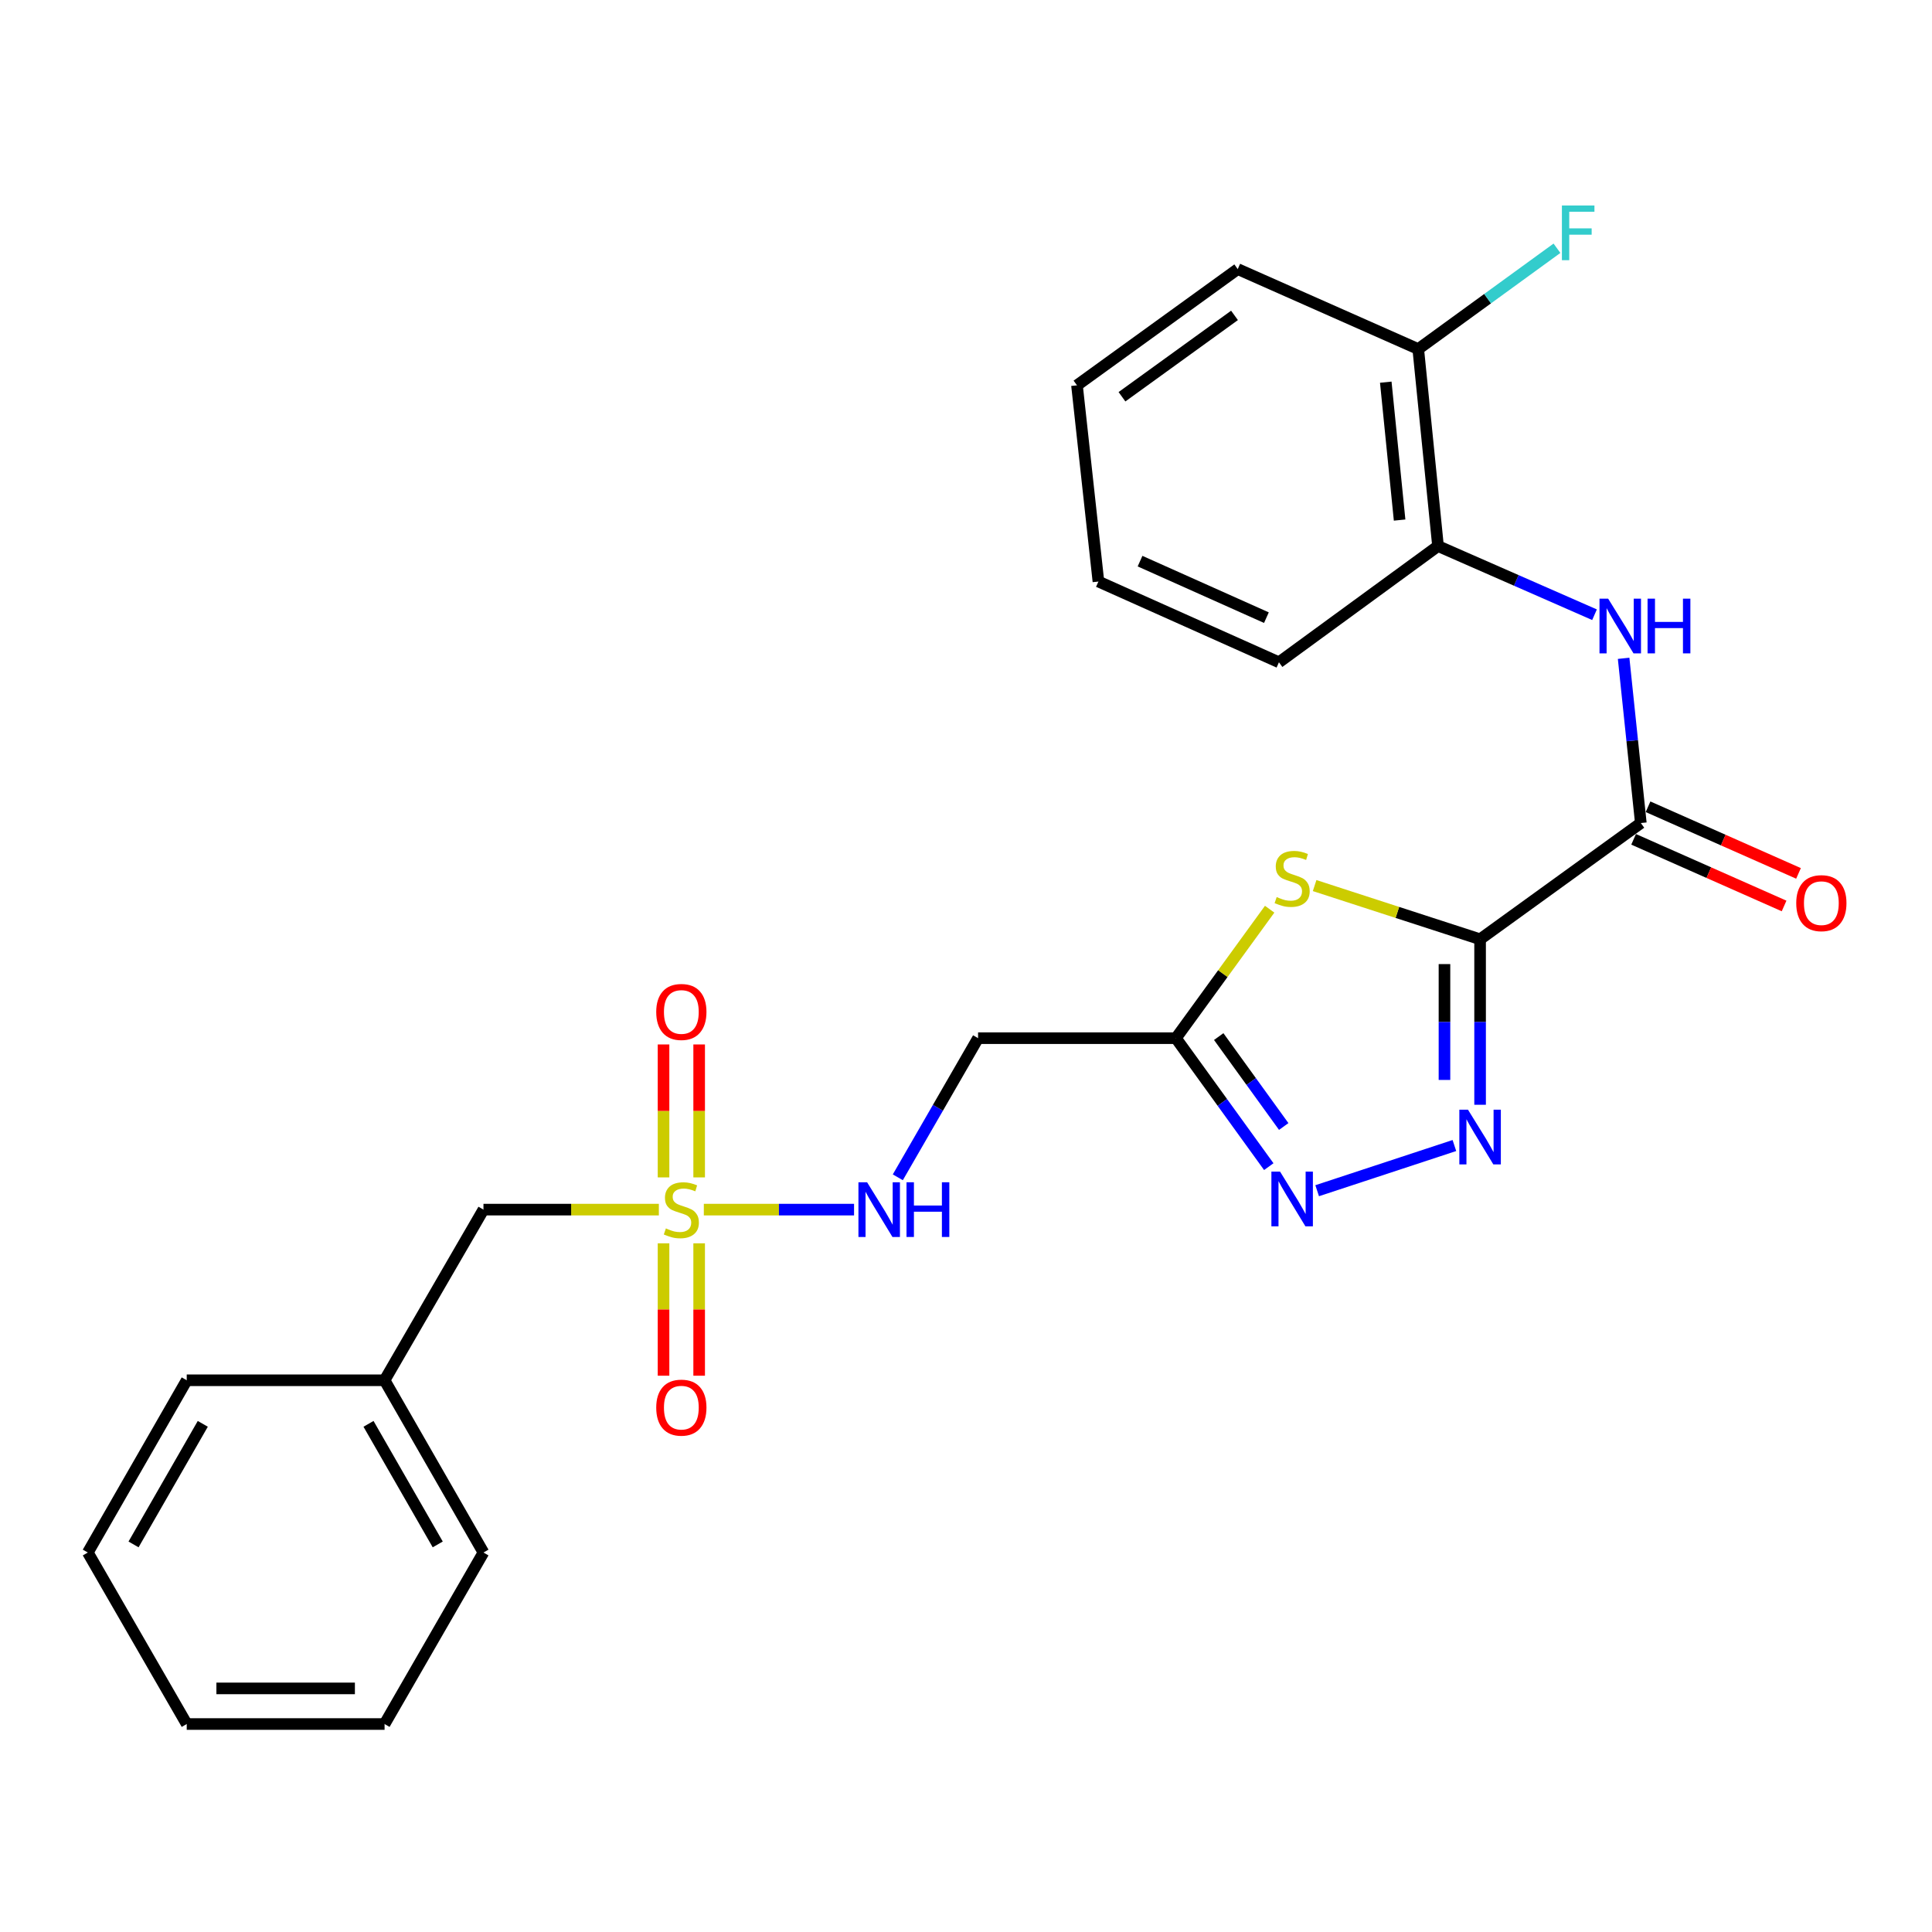 <?xml version='1.0' encoding='iso-8859-1'?>
<svg version='1.1' baseProfile='full'
              xmlns='http://www.w3.org/2000/svg'
                      xmlns:rdkit='http://www.rdkit.org/xml'
                      xmlns:xlink='http://www.w3.org/1999/xlink'
                  xml:space='preserve'
width='1000px' height='1000px' viewBox='0 0 1000 1000'>
<!-- END OF HEADER -->
<rect style='opacity:1.0;fill:#FFFFFF;stroke:none' width='1000' height='1000' x='0' y='0'> </rect>
<path class='bond-1' d='M 766.093,486.164 L 723.271,472.267' style='fill:none;fill-rule:evenodd;stroke:#000000;stroke-width:6px;stroke-linecap:butt;stroke-linejoin:miter;stroke-opacity:1' />
<path class='bond-1' d='M 723.271,472.267 L 680.449,458.37' style='fill:none;fill-rule:evenodd;stroke:#CCCC00;stroke-width:6px;stroke-linecap:butt;stroke-linejoin:miter;stroke-opacity:1' />
<path class='bond-2' d='M 766.093,486.164 L 766.093,528.995' style='fill:none;fill-rule:evenodd;stroke:#000000;stroke-width:6px;stroke-linecap:butt;stroke-linejoin:miter;stroke-opacity:1' />
<path class='bond-2' d='M 766.093,528.995 L 766.093,571.826' style='fill:none;fill-rule:evenodd;stroke:#0000FF;stroke-width:6px;stroke-linecap:butt;stroke-linejoin:miter;stroke-opacity:1' />
<path class='bond-2' d='M 747.655,499.013 L 747.655,528.995' style='fill:none;fill-rule:evenodd;stroke:#000000;stroke-width:6px;stroke-linecap:butt;stroke-linejoin:miter;stroke-opacity:1' />
<path class='bond-2' d='M 747.655,528.995 L 747.655,558.977' style='fill:none;fill-rule:evenodd;stroke:#0000FF;stroke-width:6px;stroke-linecap:butt;stroke-linejoin:miter;stroke-opacity:1' />
<path class='bond-3' d='M 766.093,486.164 L 849.29,426.005' style='fill:none;fill-rule:evenodd;stroke:#000000;stroke-width:6px;stroke-linecap:butt;stroke-linejoin:miter;stroke-opacity:1' />
<path class='bond-0' d='M 364.302,626.098 L 403.179,626.098' style='fill:none;fill-rule:evenodd;stroke:#CCCC00;stroke-width:6px;stroke-linecap:butt;stroke-linejoin:miter;stroke-opacity:1' />
<path class='bond-0' d='M 403.179,626.098 L 442.056,626.098' style='fill:none;fill-rule:evenodd;stroke:#0000FF;stroke-width:6px;stroke-linecap:butt;stroke-linejoin:miter;stroke-opacity:1' />
<path class='bond-10' d='M 343.443,643.538 L 343.443,677.802' style='fill:none;fill-rule:evenodd;stroke:#CCCC00;stroke-width:6px;stroke-linecap:butt;stroke-linejoin:miter;stroke-opacity:1' />
<path class='bond-10' d='M 343.443,677.802 L 343.443,712.066' style='fill:none;fill-rule:evenodd;stroke:#FF0000;stroke-width:6px;stroke-linecap:butt;stroke-linejoin:miter;stroke-opacity:1' />
<path class='bond-10' d='M 361.881,643.538 L 361.881,677.802' style='fill:none;fill-rule:evenodd;stroke:#CCCC00;stroke-width:6px;stroke-linecap:butt;stroke-linejoin:miter;stroke-opacity:1' />
<path class='bond-10' d='M 361.881,677.802 L 361.881,712.066' style='fill:none;fill-rule:evenodd;stroke:#FF0000;stroke-width:6px;stroke-linecap:butt;stroke-linejoin:miter;stroke-opacity:1' />
<path class='bond-11' d='M 361.881,609.418 L 361.881,575.013' style='fill:none;fill-rule:evenodd;stroke:#CCCC00;stroke-width:6px;stroke-linecap:butt;stroke-linejoin:miter;stroke-opacity:1' />
<path class='bond-11' d='M 361.881,575.013 L 361.881,540.608' style='fill:none;fill-rule:evenodd;stroke:#FF0000;stroke-width:6px;stroke-linecap:butt;stroke-linejoin:miter;stroke-opacity:1' />
<path class='bond-11' d='M 343.443,609.418 L 343.443,575.013' style='fill:none;fill-rule:evenodd;stroke:#CCCC00;stroke-width:6px;stroke-linecap:butt;stroke-linejoin:miter;stroke-opacity:1' />
<path class='bond-11' d='M 343.443,575.013 L 343.443,540.608' style='fill:none;fill-rule:evenodd;stroke:#FF0000;stroke-width:6px;stroke-linecap:butt;stroke-linejoin:miter;stroke-opacity:1' />
<path class='bond-12' d='M 341.022,626.098 L 295.63,626.098' style='fill:none;fill-rule:evenodd;stroke:#CCCC00;stroke-width:6px;stroke-linecap:butt;stroke-linejoin:miter;stroke-opacity:1' />
<path class='bond-12' d='M 295.63,626.098 L 250.239,626.098' style='fill:none;fill-rule:evenodd;stroke:#000000;stroke-width:6px;stroke-linecap:butt;stroke-linejoin:miter;stroke-opacity:1' />
<path class='bond-4' d='M 657.174,470.605 L 632.914,503.983' style='fill:none;fill-rule:evenodd;stroke:#CCCC00;stroke-width:6px;stroke-linecap:butt;stroke-linejoin:miter;stroke-opacity:1' />
<path class='bond-4' d='M 632.914,503.983 L 608.653,537.36' style='fill:none;fill-rule:evenodd;stroke:#000000;stroke-width:6px;stroke-linecap:butt;stroke-linejoin:miter;stroke-opacity:1' />
<path class='bond-5' d='M 752.793,592.925 L 681.763,616.313' style='fill:none;fill-rule:evenodd;stroke:#0000FF;stroke-width:6px;stroke-linecap:butt;stroke-linejoin:miter;stroke-opacity:1' />
<path class='bond-6' d='M 849.29,426.005 L 844.837,383.375' style='fill:none;fill-rule:evenodd;stroke:#000000;stroke-width:6px;stroke-linecap:butt;stroke-linejoin:miter;stroke-opacity:1' />
<path class='bond-6' d='M 844.837,383.375 L 840.383,340.746' style='fill:none;fill-rule:evenodd;stroke:#0000FF;stroke-width:6px;stroke-linecap:butt;stroke-linejoin:miter;stroke-opacity:1' />
<path class='bond-13' d='M 845.556,434.434 L 884.499,451.681' style='fill:none;fill-rule:evenodd;stroke:#000000;stroke-width:6px;stroke-linecap:butt;stroke-linejoin:miter;stroke-opacity:1' />
<path class='bond-13' d='M 884.499,451.681 L 923.441,468.928' style='fill:none;fill-rule:evenodd;stroke:#FF0000;stroke-width:6px;stroke-linecap:butt;stroke-linejoin:miter;stroke-opacity:1' />
<path class='bond-13' d='M 853.023,417.575 L 891.965,434.822' style='fill:none;fill-rule:evenodd;stroke:#000000;stroke-width:6px;stroke-linecap:butt;stroke-linejoin:miter;stroke-opacity:1' />
<path class='bond-13' d='M 891.965,434.822 L 930.908,452.069' style='fill:none;fill-rule:evenodd;stroke:#FF0000;stroke-width:6px;stroke-linecap:butt;stroke-linejoin:miter;stroke-opacity:1' />
<path class='bond-8' d='M 608.653,537.36 L 506.251,537.36' style='fill:none;fill-rule:evenodd;stroke:#000000;stroke-width:6px;stroke-linecap:butt;stroke-linejoin:miter;stroke-opacity:1' />
<path class='bond-26' d='M 608.653,537.36 L 632.687,570.605' style='fill:none;fill-rule:evenodd;stroke:#000000;stroke-width:6px;stroke-linecap:butt;stroke-linejoin:miter;stroke-opacity:1' />
<path class='bond-26' d='M 632.687,570.605 L 656.72,603.85' style='fill:none;fill-rule:evenodd;stroke:#0000FF;stroke-width:6px;stroke-linecap:butt;stroke-linejoin:miter;stroke-opacity:1' />
<path class='bond-26' d='M 630.806,536.531 L 647.629,559.803' style='fill:none;fill-rule:evenodd;stroke:#000000;stroke-width:6px;stroke-linecap:butt;stroke-linejoin:miter;stroke-opacity:1' />
<path class='bond-26' d='M 647.629,559.803 L 664.452,583.074' style='fill:none;fill-rule:evenodd;stroke:#0000FF;stroke-width:6px;stroke-linecap:butt;stroke-linejoin:miter;stroke-opacity:1' />
<path class='bond-9' d='M 825.322,318.18 L 784.819,300.41' style='fill:none;fill-rule:evenodd;stroke:#0000FF;stroke-width:6px;stroke-linecap:butt;stroke-linejoin:miter;stroke-opacity:1' />
<path class='bond-9' d='M 784.819,300.41 L 744.316,282.639' style='fill:none;fill-rule:evenodd;stroke:#000000;stroke-width:6px;stroke-linecap:butt;stroke-linejoin:miter;stroke-opacity:1' />
<path class='bond-7' d='M 464.71,609.377 L 485.48,573.368' style='fill:none;fill-rule:evenodd;stroke:#0000FF;stroke-width:6px;stroke-linecap:butt;stroke-linejoin:miter;stroke-opacity:1' />
<path class='bond-7' d='M 485.48,573.368 L 506.251,537.36' style='fill:none;fill-rule:evenodd;stroke:#000000;stroke-width:6px;stroke-linecap:butt;stroke-linejoin:miter;stroke-opacity:1' />
<path class='bond-14' d='M 744.316,282.639 L 734.083,180.677' style='fill:none;fill-rule:evenodd;stroke:#000000;stroke-width:6px;stroke-linecap:butt;stroke-linejoin:miter;stroke-opacity:1' />
<path class='bond-14' d='M 724.435,269.186 L 717.272,197.812' style='fill:none;fill-rule:evenodd;stroke:#000000;stroke-width:6px;stroke-linecap:butt;stroke-linejoin:miter;stroke-opacity:1' />
<path class='bond-17' d='M 744.316,282.639 L 661.98,342.798' style='fill:none;fill-rule:evenodd;stroke:#000000;stroke-width:6px;stroke-linecap:butt;stroke-linejoin:miter;stroke-opacity:1' />
<path class='bond-16' d='M 250.239,626.098 L 199.053,714.426' style='fill:none;fill-rule:evenodd;stroke:#000000;stroke-width:6px;stroke-linecap:butt;stroke-linejoin:miter;stroke-opacity:1' />
<path class='bond-15' d='M 734.083,180.677 L 769.982,154.587' style='fill:none;fill-rule:evenodd;stroke:#000000;stroke-width:6px;stroke-linecap:butt;stroke-linejoin:miter;stroke-opacity:1' />
<path class='bond-15' d='M 769.982,154.587 L 805.881,128.496' style='fill:none;fill-rule:evenodd;stroke:#33CCCC;stroke-width:6px;stroke-linecap:butt;stroke-linejoin:miter;stroke-opacity:1' />
<path class='bond-18' d='M 734.083,180.677 L 640.653,139.284' style='fill:none;fill-rule:evenodd;stroke:#000000;stroke-width:6px;stroke-linecap:butt;stroke-linejoin:miter;stroke-opacity:1' />
<path class='bond-19' d='M 199.053,714.426 L 250.239,803.584' style='fill:none;fill-rule:evenodd;stroke:#000000;stroke-width:6px;stroke-linecap:butt;stroke-linejoin:miter;stroke-opacity:1' />
<path class='bond-19' d='M 190.741,736.98 L 226.571,799.39' style='fill:none;fill-rule:evenodd;stroke:#000000;stroke-width:6px;stroke-linecap:butt;stroke-linejoin:miter;stroke-opacity:1' />
<path class='bond-20' d='M 199.053,714.426 L 96.651,714.426' style='fill:none;fill-rule:evenodd;stroke:#000000;stroke-width:6px;stroke-linecap:butt;stroke-linejoin:miter;stroke-opacity:1' />
<path class='bond-21' d='M 661.98,342.798 L 568.54,301.005' style='fill:none;fill-rule:evenodd;stroke:#000000;stroke-width:6px;stroke-linecap:butt;stroke-linejoin:miter;stroke-opacity:1' />
<path class='bond-21' d='M 655.492,319.698 L 590.084,290.443' style='fill:none;fill-rule:evenodd;stroke:#000000;stroke-width:6px;stroke-linecap:butt;stroke-linejoin:miter;stroke-opacity:1' />
<path class='bond-27' d='M 640.653,139.284 L 557.447,199.443' style='fill:none;fill-rule:evenodd;stroke:#000000;stroke-width:6px;stroke-linecap:butt;stroke-linejoin:miter;stroke-opacity:1' />
<path class='bond-27' d='M 638.975,163.249 L 580.731,205.361' style='fill:none;fill-rule:evenodd;stroke:#000000;stroke-width:6px;stroke-linecap:butt;stroke-linejoin:miter;stroke-opacity:1' />
<path class='bond-23' d='M 250.239,803.584 L 199.053,892.353' style='fill:none;fill-rule:evenodd;stroke:#000000;stroke-width:6px;stroke-linecap:butt;stroke-linejoin:miter;stroke-opacity:1' />
<path class='bond-24' d='M 96.651,714.426 L 45.455,803.584' style='fill:none;fill-rule:evenodd;stroke:#000000;stroke-width:6px;stroke-linecap:butt;stroke-linejoin:miter;stroke-opacity:1' />
<path class='bond-24' d='M 104.961,736.981 L 69.123,799.392' style='fill:none;fill-rule:evenodd;stroke:#000000;stroke-width:6px;stroke-linecap:butt;stroke-linejoin:miter;stroke-opacity:1' />
<path class='bond-22' d='M 568.54,301.005 L 557.447,199.443' style='fill:none;fill-rule:evenodd;stroke:#000000;stroke-width:6px;stroke-linecap:butt;stroke-linejoin:miter;stroke-opacity:1' />
<path class='bond-28' d='M 199.053,892.353 L 96.651,892.353' style='fill:none;fill-rule:evenodd;stroke:#000000;stroke-width:6px;stroke-linecap:butt;stroke-linejoin:miter;stroke-opacity:1' />
<path class='bond-28' d='M 183.693,873.915 L 112.011,873.915' style='fill:none;fill-rule:evenodd;stroke:#000000;stroke-width:6px;stroke-linecap:butt;stroke-linejoin:miter;stroke-opacity:1' />
<path class='bond-25' d='M 45.455,803.584 L 96.651,892.353' style='fill:none;fill-rule:evenodd;stroke:#000000;stroke-width:6px;stroke-linecap:butt;stroke-linejoin:miter;stroke-opacity:1' />
<path  class='atom-1' d='M 344.662 635.818
Q 344.982 635.938, 346.302 636.498
Q 347.622 637.058, 349.062 637.418
Q 350.542 637.738, 351.982 637.738
Q 354.662 637.738, 356.222 636.458
Q 357.782 635.138, 357.782 632.858
Q 357.782 631.298, 356.982 630.338
Q 356.222 629.378, 355.022 628.858
Q 353.822 628.338, 351.822 627.738
Q 349.302 626.978, 347.782 626.258
Q 346.302 625.538, 345.222 624.018
Q 344.182 622.498, 344.182 619.938
Q 344.182 616.378, 346.582 614.178
Q 349.022 611.978, 353.822 611.978
Q 357.102 611.978, 360.822 613.538
L 359.902 616.618
Q 356.502 615.218, 353.942 615.218
Q 351.182 615.218, 349.662 616.378
Q 348.142 617.498, 348.182 619.458
Q 348.182 620.978, 348.942 621.898
Q 349.742 622.818, 350.862 623.338
Q 352.022 623.858, 353.942 624.458
Q 356.502 625.258, 358.022 626.058
Q 359.542 626.858, 360.622 628.498
Q 361.742 630.098, 361.742 632.858
Q 361.742 636.778, 359.102 638.898
Q 356.502 640.978, 352.142 640.978
Q 349.622 640.978, 347.702 640.418
Q 345.822 639.898, 343.582 638.978
L 344.662 635.818
' fill='#CCCC00'/>
<path  class='atom-2' d='M 660.812 464.314
Q 661.132 464.434, 662.452 464.994
Q 663.772 465.554, 665.212 465.914
Q 666.692 466.234, 668.132 466.234
Q 670.812 466.234, 672.372 464.954
Q 673.932 463.634, 673.932 461.354
Q 673.932 459.794, 673.132 458.834
Q 672.372 457.874, 671.172 457.354
Q 669.972 456.834, 667.972 456.234
Q 665.452 455.474, 663.932 454.754
Q 662.452 454.034, 661.372 452.514
Q 660.332 450.994, 660.332 448.434
Q 660.332 444.874, 662.732 442.674
Q 665.172 440.474, 669.972 440.474
Q 673.252 440.474, 676.972 442.034
L 676.052 445.114
Q 672.652 443.714, 670.092 443.714
Q 667.332 443.714, 665.812 444.874
Q 664.292 445.994, 664.332 447.954
Q 664.332 449.474, 665.092 450.394
Q 665.892 451.314, 667.012 451.834
Q 668.172 452.354, 670.092 452.954
Q 672.652 453.754, 674.172 454.554
Q 675.692 455.354, 676.772 456.994
Q 677.892 458.594, 677.892 461.354
Q 677.892 465.274, 675.252 467.394
Q 672.652 469.474, 668.292 469.474
Q 665.772 469.474, 663.852 468.914
Q 661.972 468.394, 659.732 467.474
L 660.812 464.314
' fill='#CCCC00'/>
<path  class='atom-3' d='M 759.833 574.386
L 769.113 589.386
Q 770.033 590.866, 771.513 593.546
Q 772.993 596.226, 773.073 596.386
L 773.073 574.386
L 776.833 574.386
L 776.833 602.706
L 772.953 602.706
L 762.993 586.306
Q 761.833 584.386, 760.593 582.186
Q 759.393 579.986, 759.033 579.306
L 759.033 602.706
L 755.353 602.706
L 755.353 574.386
L 759.833 574.386
' fill='#0000FF'/>
<path  class='atom-6' d='M 662.552 606.417
L 671.832 621.417
Q 672.752 622.897, 674.232 625.577
Q 675.712 628.257, 675.792 628.417
L 675.792 606.417
L 679.552 606.417
L 679.552 634.737
L 675.672 634.737
L 665.712 618.337
Q 664.552 616.417, 663.312 614.217
Q 662.112 612.017, 661.752 611.337
L 661.752 634.737
L 658.072 634.737
L 658.072 606.417
L 662.552 606.417
' fill='#0000FF'/>
<path  class='atom-7' d='M 832.377 309.862
L 841.657 324.862
Q 842.577 326.342, 844.057 329.022
Q 845.537 331.702, 845.617 331.862
L 845.617 309.862
L 849.377 309.862
L 849.377 338.182
L 845.497 338.182
L 835.537 321.782
Q 834.377 319.862, 833.137 317.662
Q 831.937 315.462, 831.577 314.782
L 831.577 338.182
L 827.897 338.182
L 827.897 309.862
L 832.377 309.862
' fill='#0000FF'/>
<path  class='atom-7' d='M 852.777 309.862
L 856.617 309.862
L 856.617 321.902
L 871.097 321.902
L 871.097 309.862
L 874.937 309.862
L 874.937 338.182
L 871.097 338.182
L 871.097 325.102
L 856.617 325.102
L 856.617 338.182
L 852.777 338.182
L 852.777 309.862
' fill='#0000FF'/>
<path  class='atom-8' d='M 448.805 611.938
L 458.085 626.938
Q 459.005 628.418, 460.485 631.098
Q 461.965 633.778, 462.045 633.938
L 462.045 611.938
L 465.805 611.938
L 465.805 640.258
L 461.925 640.258
L 451.965 623.858
Q 450.805 621.938, 449.565 619.738
Q 448.365 617.538, 448.005 616.858
L 448.005 640.258
L 444.325 640.258
L 444.325 611.938
L 448.805 611.938
' fill='#0000FF'/>
<path  class='atom-8' d='M 469.205 611.938
L 473.045 611.938
L 473.045 623.978
L 487.525 623.978
L 487.525 611.938
L 491.365 611.938
L 491.365 640.258
L 487.525 640.258
L 487.525 627.178
L 473.045 627.178
L 473.045 640.258
L 469.205 640.258
L 469.205 611.938
' fill='#0000FF'/>
<path  class='atom-11' d='M 339.662 728.591
Q 339.662 721.791, 343.022 717.991
Q 346.382 714.191, 352.662 714.191
Q 358.942 714.191, 362.302 717.991
Q 365.662 721.791, 365.662 728.591
Q 365.662 735.471, 362.262 739.391
Q 358.862 743.271, 352.662 743.271
Q 346.422 743.271, 343.022 739.391
Q 339.662 735.511, 339.662 728.591
M 352.662 740.071
Q 356.982 740.071, 359.302 737.191
Q 361.662 734.271, 361.662 728.591
Q 361.662 723.031, 359.302 720.231
Q 356.982 717.391, 352.662 717.391
Q 348.342 717.391, 345.982 720.191
Q 343.662 722.991, 343.662 728.591
Q 343.662 734.311, 345.982 737.191
Q 348.342 740.071, 352.662 740.071
' fill='#FF0000'/>
<path  class='atom-12' d='M 339.662 523.786
Q 339.662 516.986, 343.022 513.186
Q 346.382 509.386, 352.662 509.386
Q 358.942 509.386, 362.302 513.186
Q 365.662 516.986, 365.662 523.786
Q 365.662 530.666, 362.262 534.586
Q 358.862 538.466, 352.662 538.466
Q 346.422 538.466, 343.022 534.586
Q 339.662 530.706, 339.662 523.786
M 352.662 535.266
Q 356.982 535.266, 359.302 532.386
Q 361.662 529.466, 361.662 523.786
Q 361.662 518.226, 359.302 515.426
Q 356.982 512.586, 352.662 512.586
Q 348.342 512.586, 345.982 515.386
Q 343.662 518.186, 343.662 523.786
Q 343.662 529.506, 345.982 532.386
Q 348.342 535.266, 352.662 535.266
' fill='#FF0000'/>
<path  class='atom-14' d='M 929.729 467.468
Q 929.729 460.668, 933.089 456.868
Q 936.449 453.068, 942.729 453.068
Q 949.009 453.068, 952.369 456.868
Q 955.729 460.668, 955.729 467.468
Q 955.729 474.348, 952.329 478.268
Q 948.929 482.148, 942.729 482.148
Q 936.489 482.148, 933.089 478.268
Q 929.729 474.388, 929.729 467.468
M 942.729 478.948
Q 947.049 478.948, 949.369 476.068
Q 951.729 473.148, 951.729 467.468
Q 951.729 461.908, 949.369 459.108
Q 947.049 456.268, 942.729 456.268
Q 938.409 456.268, 936.049 459.068
Q 933.729 461.868, 933.729 467.468
Q 933.729 473.188, 936.049 476.068
Q 938.409 478.948, 942.729 478.948
' fill='#FF0000'/>
<path  class='atom-16' d='M 808.439 106.358
L 825.279 106.358
L 825.279 109.598
L 812.239 109.598
L 812.239 118.198
L 823.839 118.198
L 823.839 121.478
L 812.239 121.478
L 812.239 134.678
L 808.439 134.678
L 808.439 106.358
' fill='#33CCCC'/>
</svg>
